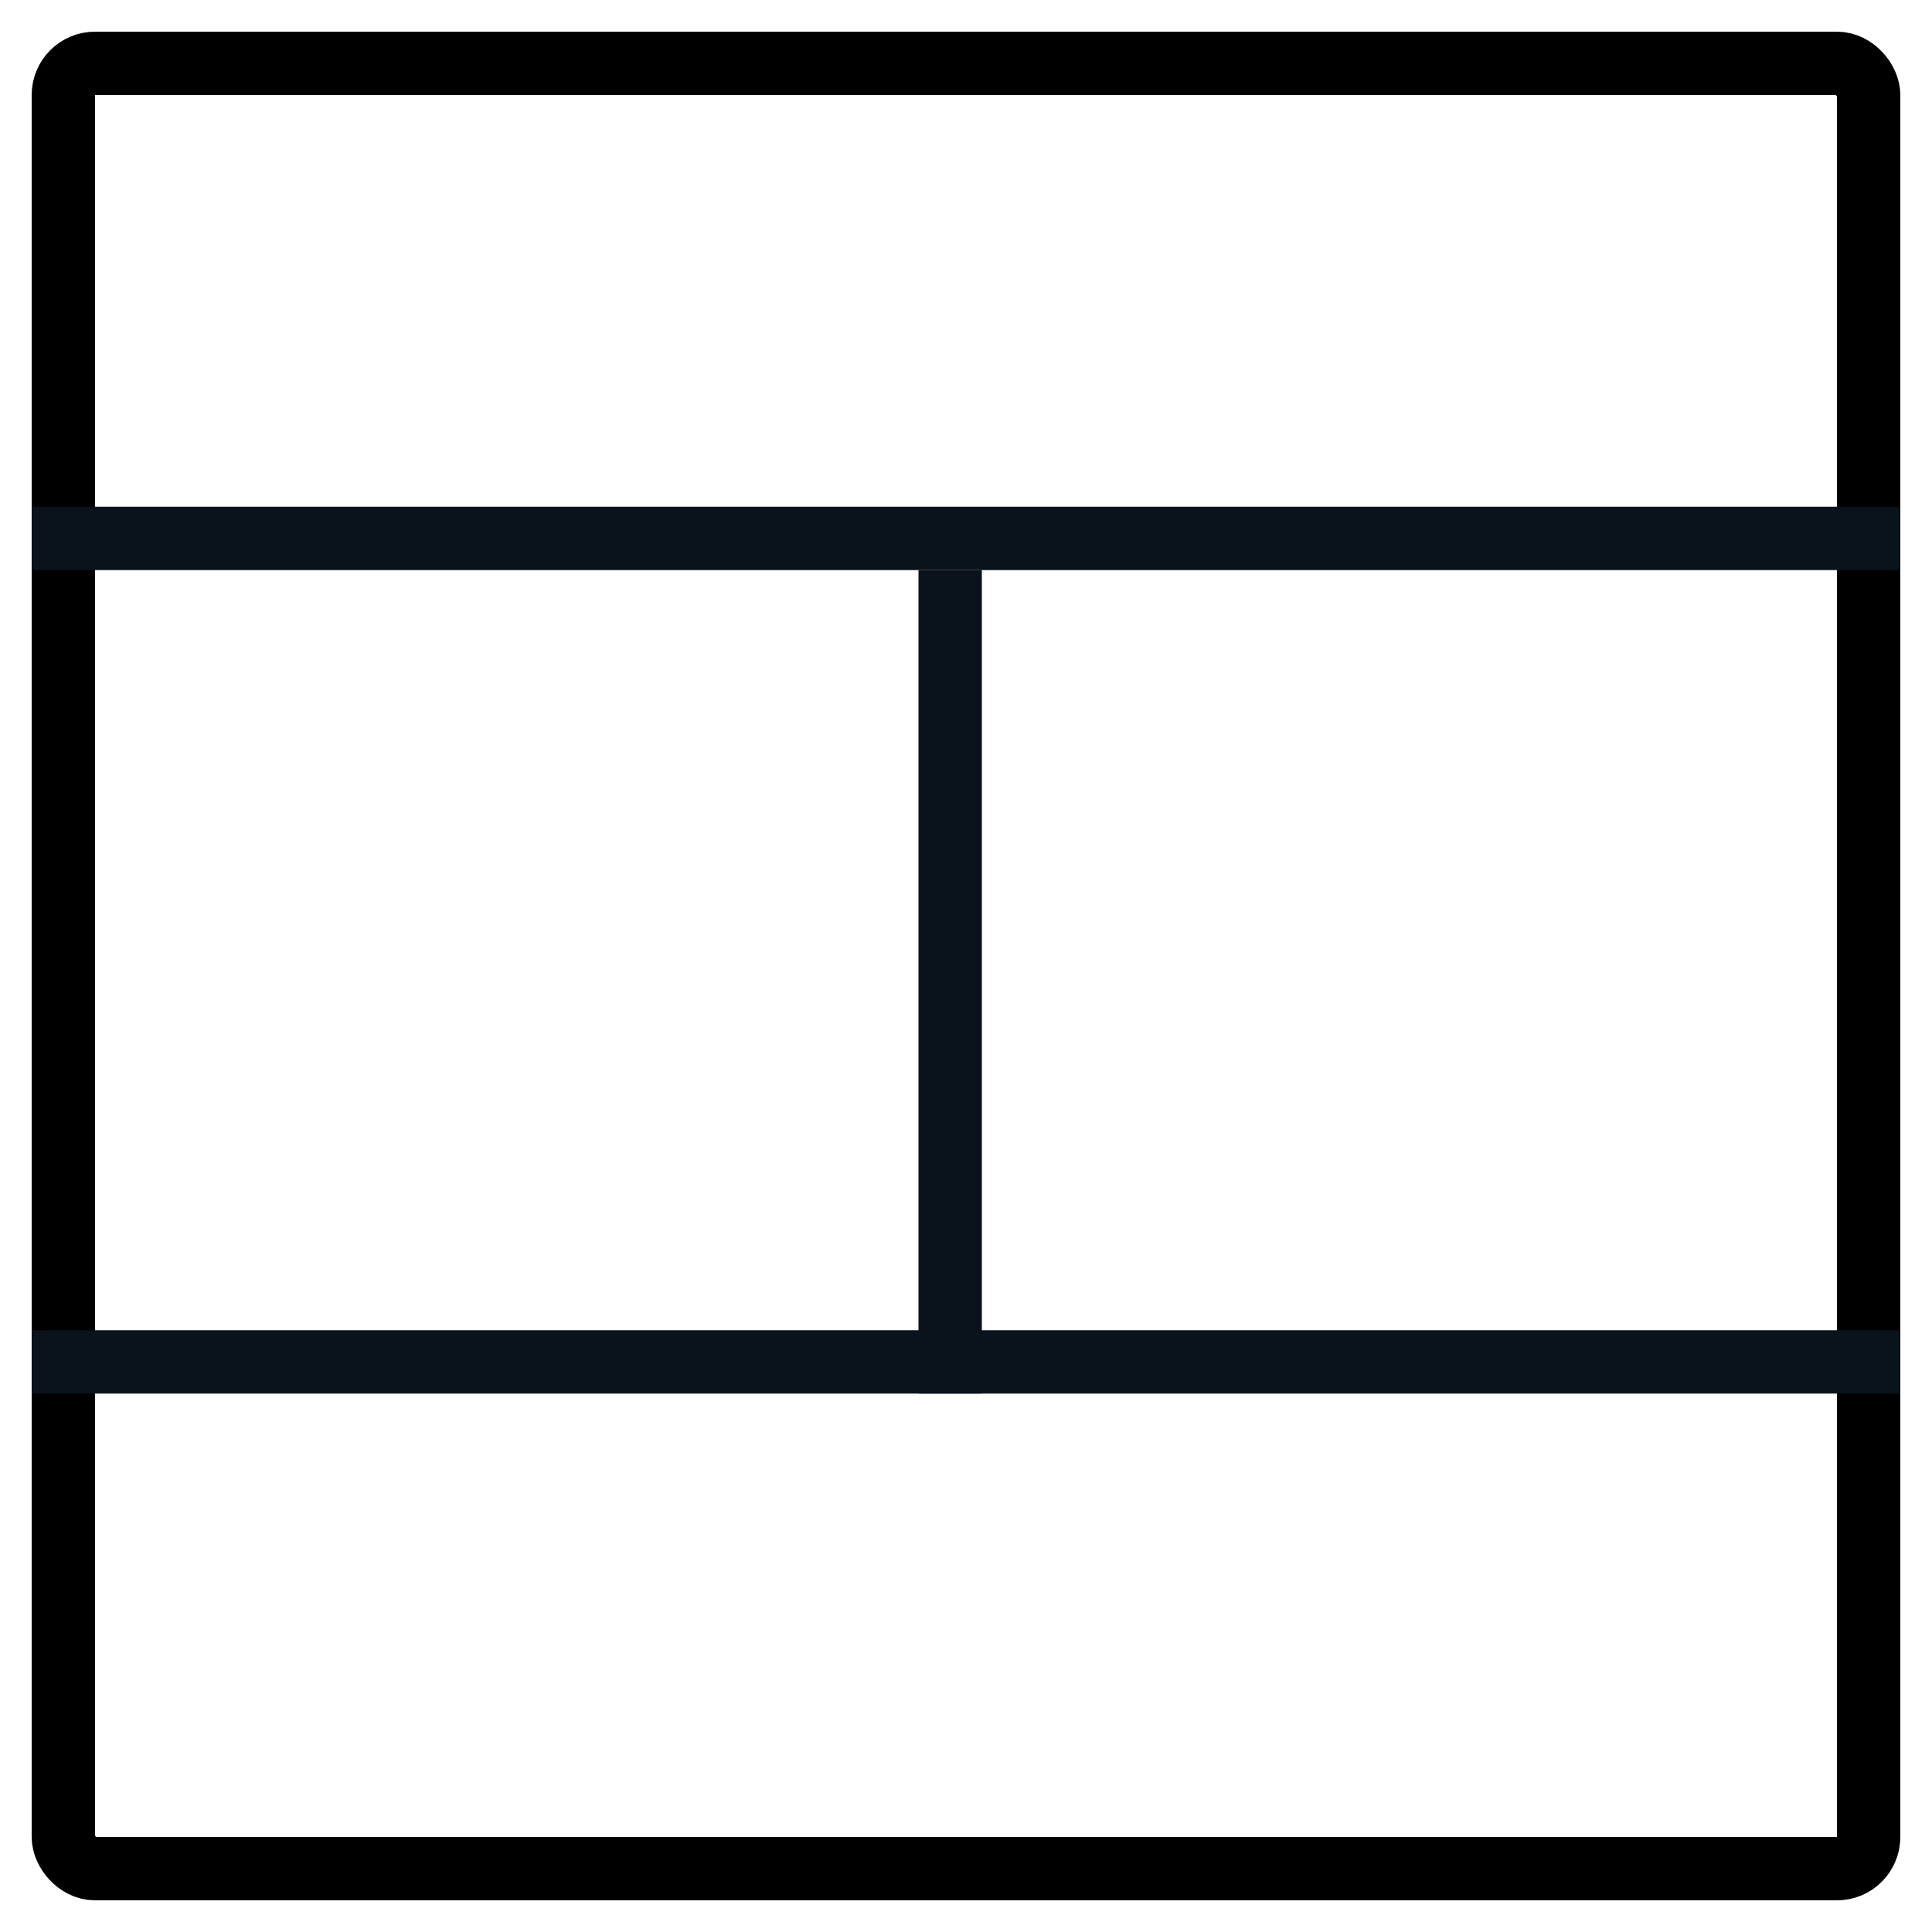<svg xmlns="http://www.w3.org/2000/svg" fill="none" viewBox="0 0 61 61" height="61" width="61">
<rect stroke-width="2" stroke="black" rx="1" height="57" width="57" y="2" x="2"></rect>
<line stroke-width="2" stroke="#0A121B" y2="17" x2="60" y1="17" x1="1"></line>
<line stroke-width="2" stroke="#0A121B" y2="43" x2="60" y1="43" x1="1"></line>
<line stroke-width="2" stroke="#0A121B" y2="18" x2="30" y1="44" x1="30"></line>
</svg>
